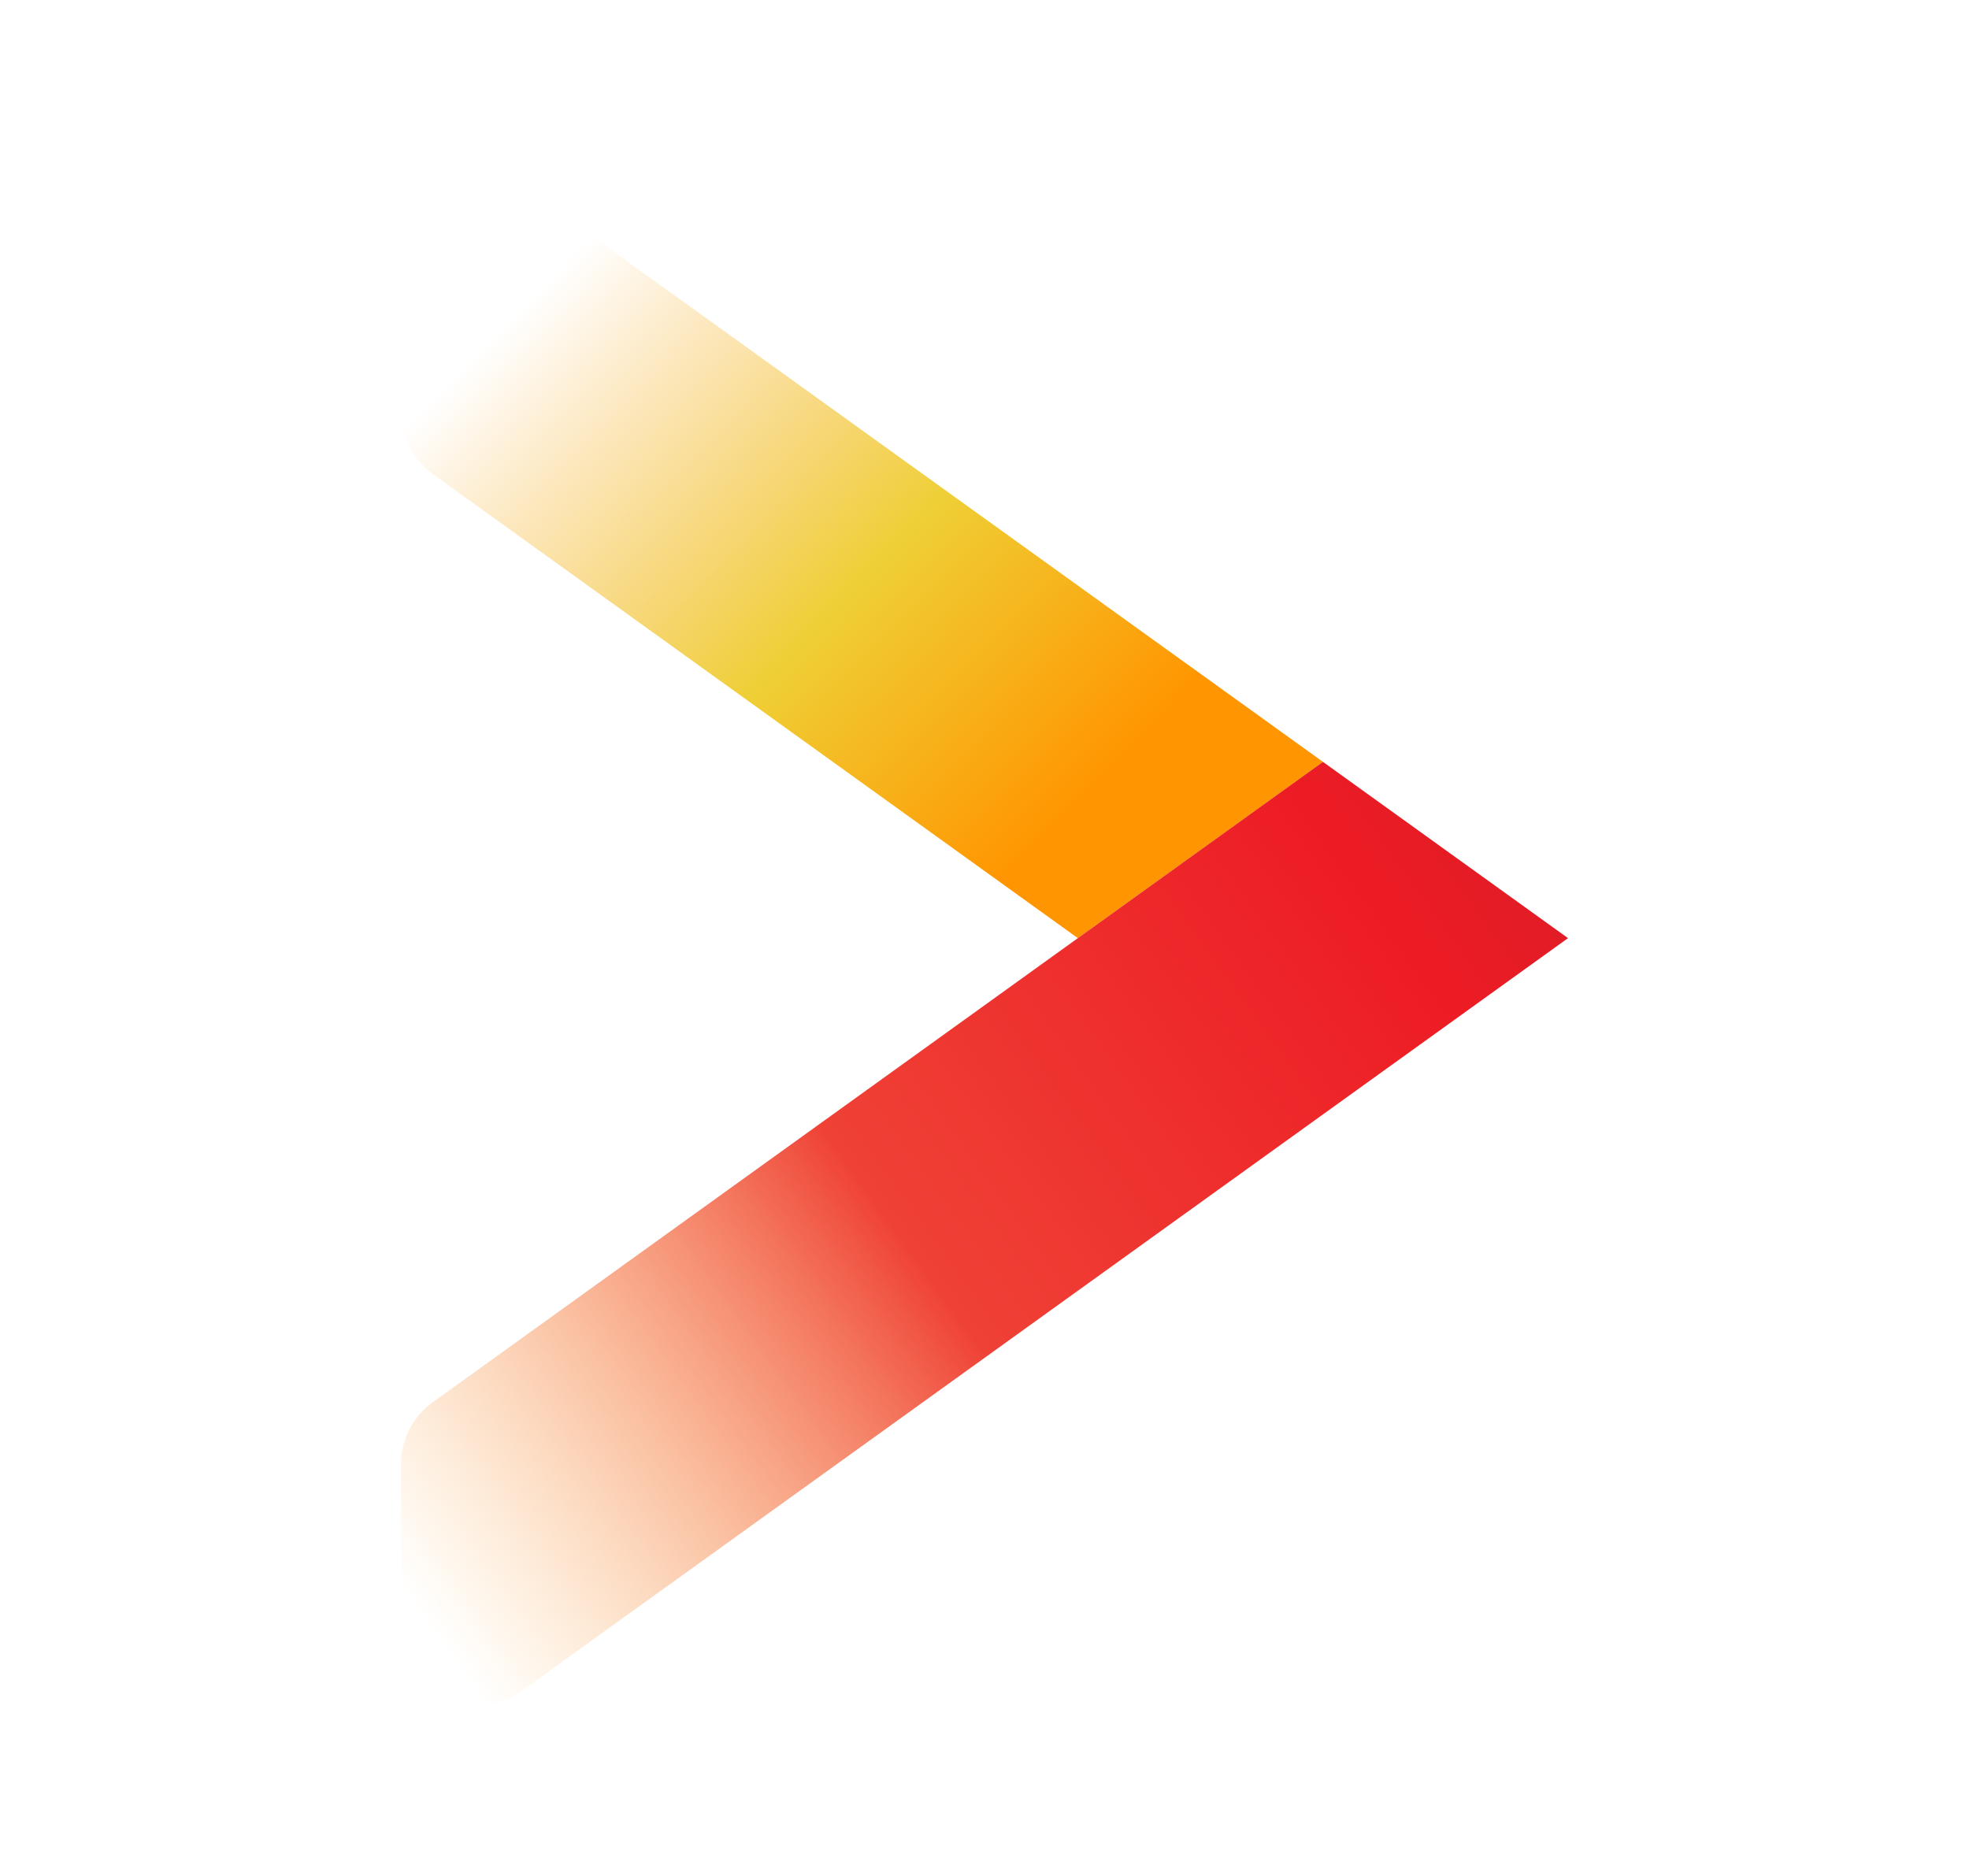 <?xml version="1.0" encoding="UTF-8"?>
<svg id="Layer_1" data-name="Layer 1" xmlns="http://www.w3.org/2000/svg" xmlns:xlink="http://www.w3.org/1999/xlink" viewBox="0 0 85 81">
  <defs>
    <style>
      .cls-1 {
        fill: url(#linear-gradient-2);
      }

      .cls-2 {
        fill: url(#linear-gradient);
      }
    </style>
    <linearGradient id="linear-gradient" x1="23.26" y1="69.47" x2="46.44" y2="47.02" gradientTransform="translate(0 82) scale(1 -1)" gradientUnits="userSpaceOnUse">
      <stop offset="0" stop-color="#fbb040" stop-opacity="0"/>
      <stop offset=".58" stop-color="#efcf36"/>
      <stop offset="1" stop-color="#ff9500"/>
    </linearGradient>
    <linearGradient id="linear-gradient-2" x1="17.61" y1="13.06" x2="78.92" y2="57.22" gradientTransform="translate(0 82) scale(1 -1)" gradientUnits="userSpaceOnUse">
      <stop offset="0" stop-color="#fbb040" stop-opacity="0"/>
      <stop offset=".35" stop-color="#ef4136"/>
      <stop offset=".68" stop-color="#ed1c24"/>
      <stop offset="1" stop-color="#be1e2d"/>
    </linearGradient>
  </defs>
  <path class="cls-2" d="M17.31,10.74v7.03c0,1.07.51,2.07,1.38,2.7l27.84,20.03,10.58-7.61L22.57,8.04c-2.2-1.58-5.26-.01-5.26,2.7h0Z"/>
  <path class="cls-1" d="M67.69,40.5l-10.58-7.61-10.58,7.61-27.84,20.03c-.87.62-1.38,1.63-1.38,2.7v7.03c0,2.71,3.06,4.28,5.26,2.7l34.54-24.85,10.58-7.61h0Z"/>
</svg>